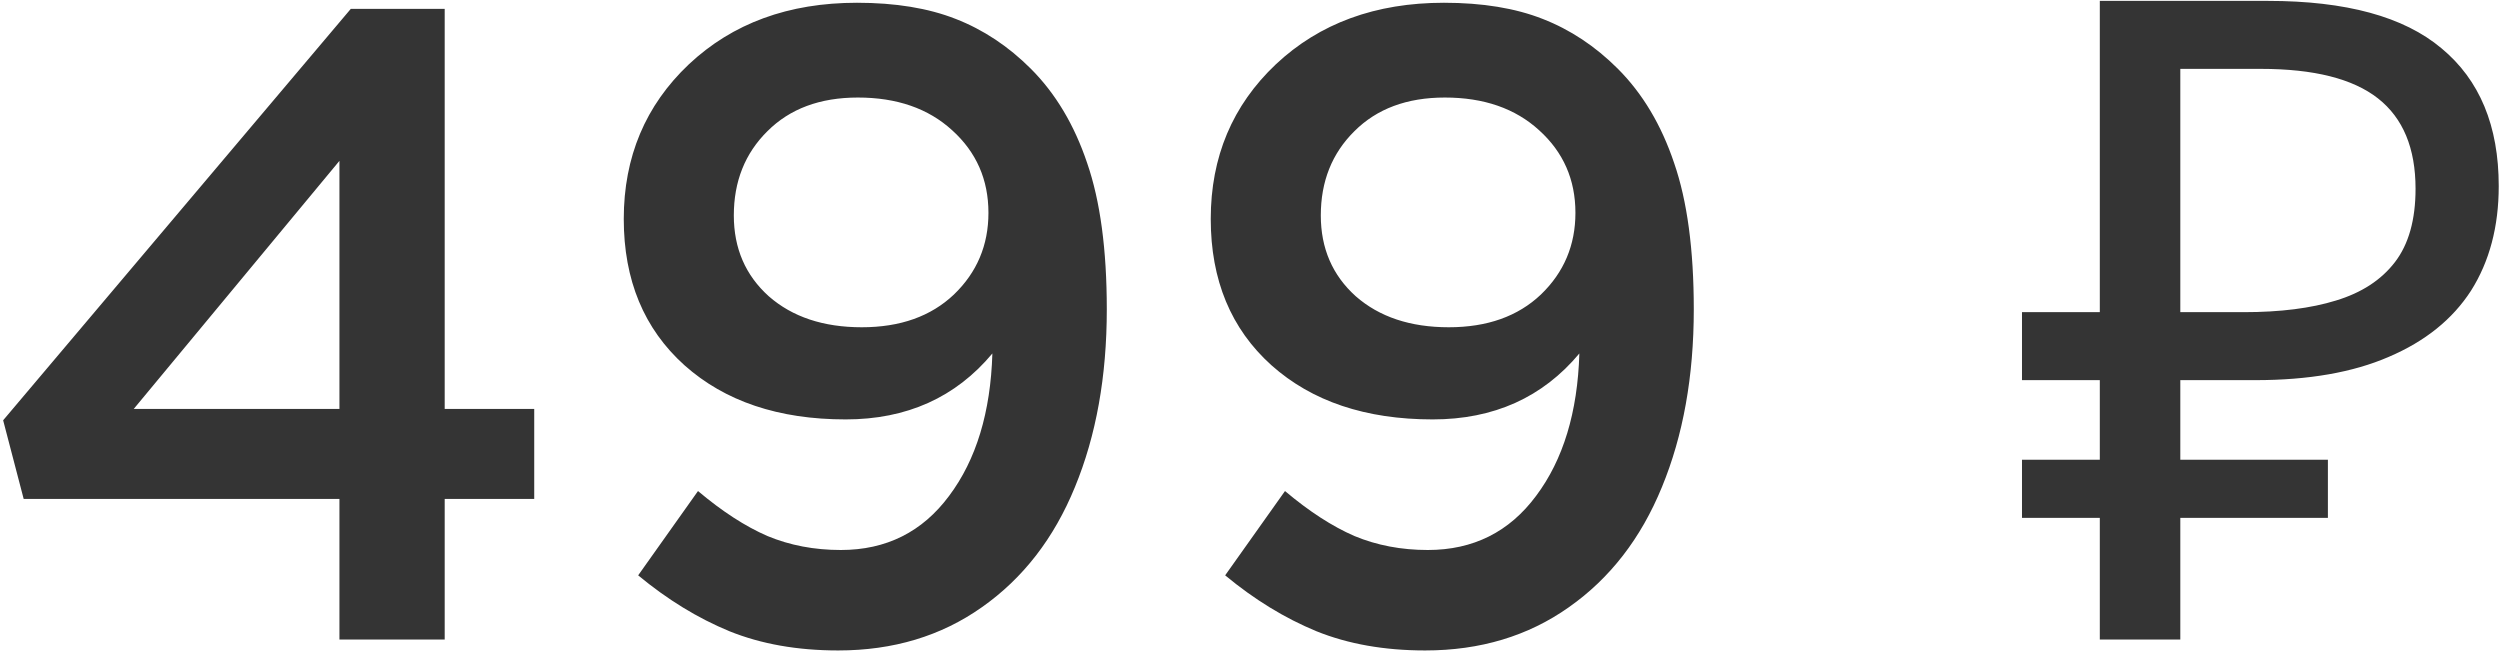 <?xml version="1.0" encoding="UTF-8"?> <svg xmlns="http://www.w3.org/2000/svg" width="559" height="146" viewBox="0 0 559 146" fill="none"> <path d="M0.703 93.977L78.438 1.984H99.434V91.438H119.453V111.555H99.434V143H75.898V111.555H5.293L0.703 93.977ZM29.902 91.438H75.898V35.969L29.902 91.438ZM139.473 48.957C139.473 35.09 144.323 23.566 154.023 14.387C163.789 5.207 176.322 0.617 191.621 0.617C200.215 0.617 207.572 1.822 213.691 4.23C219.876 6.639 225.475 10.35 230.488 15.363C236.022 20.897 240.221 27.928 243.086 36.457C246.016 44.921 247.48 55.825 247.48 69.172C247.48 84.146 245.104 97.394 240.352 108.918C235.664 120.376 228.73 129.328 219.551 135.773C210.436 142.219 199.727 145.441 187.422 145.441C178.307 145.441 170.202 144.009 163.105 141.145C156.009 138.215 149.206 134.048 142.695 128.645L156.074 109.797C161.478 114.354 166.654 117.707 171.602 119.855C176.615 121.939 182.083 122.98 188.008 122.98C198.164 122.98 206.237 118.944 212.227 110.871C218.281 102.798 221.504 92.186 221.895 79.035C213.691 88.866 202.754 93.781 189.082 93.781C174.108 93.781 162.096 89.745 153.047 81.672C143.997 73.534 139.473 62.629 139.473 48.957ZM164.082 48.176C164.082 55.533 166.686 61.555 171.895 66.242C177.168 70.865 184.102 73.176 192.695 73.176C201.289 73.176 208.158 70.734 213.301 65.852C218.444 60.904 221.016 54.816 221.016 47.59C221.016 40.168 218.314 34.016 212.91 29.133C207.572 24.25 200.54 21.809 191.816 21.809C183.353 21.809 176.615 24.315 171.602 29.328C166.589 34.276 164.082 40.559 164.082 48.176ZM270.723 48.957C270.723 35.09 275.573 23.566 285.273 14.387C295.039 5.207 307.572 0.617 322.871 0.617C331.465 0.617 338.822 1.822 344.941 4.23C351.126 6.639 356.725 10.35 361.738 15.363C367.272 20.897 371.471 27.928 374.336 36.457C377.266 44.921 378.73 55.825 378.73 69.172C378.73 84.146 376.354 97.394 371.602 108.918C366.914 120.376 359.98 129.328 350.801 135.773C341.686 142.219 330.977 145.441 318.672 145.441C309.557 145.441 301.452 144.009 294.355 141.145C287.259 138.215 280.456 134.048 273.945 128.645L287.324 109.797C292.728 114.354 297.904 117.707 302.852 119.855C307.865 121.939 313.333 122.98 319.258 122.98C329.414 122.98 337.487 118.944 343.477 110.871C349.531 102.798 352.754 92.186 353.145 79.035C344.941 88.866 334.004 93.781 320.332 93.781C305.358 93.781 293.346 89.745 284.297 81.672C275.247 73.534 270.723 62.629 270.723 48.957ZM295.332 48.176C295.332 55.533 297.936 61.555 303.145 66.242C308.418 70.865 315.352 73.176 323.945 73.176C332.539 73.176 339.408 70.734 344.551 65.852C349.694 60.904 352.266 54.816 352.266 47.59C352.266 40.168 349.564 34.016 344.16 29.133C338.822 24.25 331.79 21.809 323.066 21.809C314.603 21.809 307.865 24.315 302.852 29.328C297.839 34.276 295.332 40.559 295.332 48.176ZM469.517 143V0.2H507.117C524.584 0.2 537.517 3.733 545.917 10.8C554.451 17.867 558.717 28.133 558.717 41.6C558.717 50.667 556.651 58.467 552.517 65C548.384 71.4 542.251 76.333 534.117 79.8C526.117 83.267 516.184 85 504.317 85H487.517V143H469.517ZM452.117 115.8V102.8H520.517V115.8H452.117ZM452.117 85V69.8H497.917V85H452.117ZM501.717 69.8C509.851 69.8 516.717 68.933 522.317 67.2C528.051 65.467 532.451 62.6 535.517 58.6C538.584 54.6 540.117 49.133 540.117 42.2C540.117 33.133 537.317 26.4 531.717 22C526.117 17.6 517.384 15.4 505.517 15.4H487.517V69.8H501.717Z" fill="#343434"></path> </svg> 